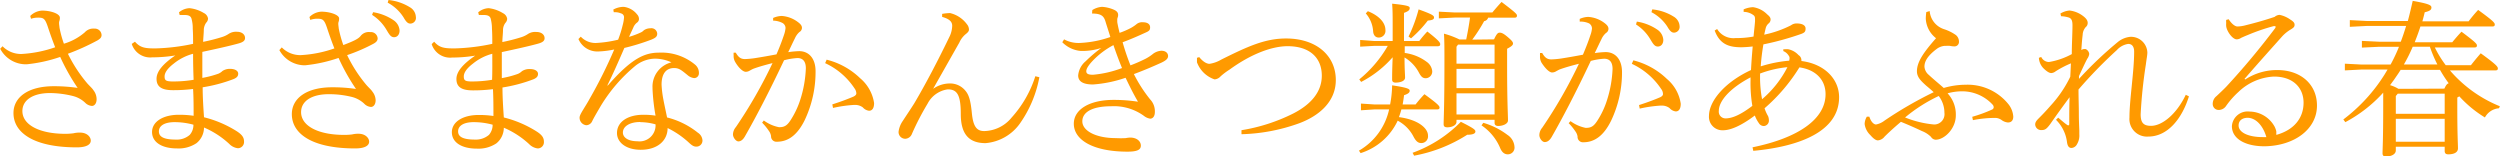 <svg xmlns="http://www.w3.org/2000/svg" width="372.9" height="23.34" viewBox="0 0 372.9 23.34">
  <defs>
    <style>
      .cls-1 {
        fill: #ff9a00;
      }
    </style>
  </defs>
  <title>12_caption3_sp</title>
  <g id="レイヤー_2" data-name="レイヤー 2">
    <g id="レイヤー_1-2" data-name="レイヤー 1">
      <g id="_12_caption3_sp" data-name="12_caption3_sp">
        <g id="_05_caption1_pc" data-name="05_caption1_pc">
          <path class="cls-1" d="M2.35,7.68A3.85,3.85,0,0,0,5.2,8.83a18.23,18.23,0,0,0,5-1c-.35-.88-.75-2-1.08-3-.42-1.27-.65-1.4-1.37-1.42H7.6a3.17,3.17,0,0,0-1,.17l-.12-.42a2.71,2.71,0,0,1,1.77-.8c1.3,0,2.65.47,2.65,1.05a1.43,1.43,0,0,1-.07.5.78.78,0,0,0-.05.3c0,.22.05.47.07.72A16.12,16.12,0,0,0,11.5,7.3a8.39,8.39,0,0,0,3.12-1.7,1.7,1.7,0,0,1,1.43-.55A1,1,0,0,1,17.12,6c0,.37-.22.57-.6.8a34.53,34.53,0,0,1-4.42,2A21.36,21.36,0,0,0,15,13.23c.38.42.73.72.9,1a2.19,2.19,0,0,1,.48,1.35c0,.6-.3,1-.7,1a1.57,1.57,0,0,1-1-.47,4.09,4.09,0,0,0-1.8-1,14.56,14.56,0,0,0-3.45-.45c-2.6,0-4.12,1.08-4.12,2.68,0,2.1,2.62,3.4,6.4,3.4a9.14,9.14,0,0,0,1.22-.08,3.75,3.75,0,0,1,1-.1c1,0,1.58.63,1.58,1.2s-.63,1-2.08,1c-6.32,0-9.45-2.12-9.45-5.12,0-2.35,2.18-4,6-4a24.7,24.7,0,0,1,3.57.25,30.74,30.74,0,0,1-2.6-4.62,22,22,0,0,1-5,1.1A4.33,4.33,0,0,1,2,8.05Z" transform="translate(-1.97 -0.78)"/>
          <path class="cls-1" d="M22.1,7c.75.85,1.42,1,2.87,1h.2a30,30,0,0,0,5.6-.68c0-.82,0-1.52-.05-2.25a5.19,5.19,0,0,0-.2-1.55c-.1-.27-.3-.47-.87-.5a4.1,4.1,0,0,0-.48,0,2.55,2.55,0,0,0-.4,0l-.1-.4A2.58,2.58,0,0,1,30.25,2a5.12,5.12,0,0,1,2.12.72,1.1,1.1,0,0,1,.63.83.91.91,0,0,1-.28.62,2,2,0,0,0-.35,1c0,.55-.07,1.08-.1,1.85a26.29,26.29,0,0,0,2.83-.72,3.81,3.81,0,0,0,1-.48,2,2,0,0,1,1.23-.3c.69,0,1.19.38,1.19.93,0,.37-.25.62-1,.82-1.37.38-3.2.78-5.37,1.25v3.88a14.85,14.85,0,0,0,2.4-.63,1.9,1.9,0,0,0,.6-.4,2,2,0,0,1,1.12-.32c.85,0,1.23.35,1.23.72s-.2.6-.68.8a22.53,22.53,0,0,1-4.62,1.23c0,1.5.1,3,.2,4.47a16.71,16.71,0,0,1,4.75,2c.92.57,1.22,1,1.22,1.62a.93.93,0,0,1-.92,1,2.13,2.13,0,0,1-1.28-.64,13.09,13.09,0,0,0-3.77-2.45,3,3,0,0,1-1.13,2.34,4.78,4.78,0,0,1-2.9.78c-2.22,0-3.72-.9-3.72-2.45s1.65-2.57,4-2.57a14.53,14.53,0,0,1,2.2.15c0-1.4,0-2.68-.08-4a23,23,0,0,1-3,.18c-1.75,0-2.45-.55-2.45-1.7s1.07-2.3,2.8-3.48v0a21.65,21.65,0,0,1-3.1.28h-.3a2.89,2.89,0,0,1-3.1-2ZM28,19c-1.48,0-2.33.53-2.33,1.38s.83,1.22,2.53,1.22a2.91,2.91,0,0,0,2.07-.7,2.22,2.22,0,0,0,.55-1.52A10.63,10.63,0,0,0,28,19ZM30.77,8.8a7.73,7.73,0,0,0-2.9,1.48c-.87.67-1.35,1.32-1.35,1.9s.2.72,1.05.75H28a18,18,0,0,0,2.85-.25C30.8,11.43,30.77,10.05,30.77,8.8Z" transform="translate(-1.97 -0.78)"/>
          <path class="cls-1" d="M44,7.85A3.85,3.85,0,0,0,46.85,9a17.86,17.86,0,0,0,5-1c-.35-.87-.75-2-1.08-3-.42-1.28-.65-1.4-1.37-1.43h-.15a3.16,3.16,0,0,0-1,.18l-.12-.43a2.71,2.71,0,0,1,1.77-.8c1.3,0,2.65.48,2.65,1a1.4,1.4,0,0,1-.07.5.85.85,0,0,0-.05.3c0,.23.05.48.07.73a16.78,16.78,0,0,0,.68,2.45c1.85-.7,2.3-1,2.6-1.38a1.55,1.55,0,0,1,1.42-.55,1,1,0,0,1,1.1.93c0,.37-.25.6-.62.8A25.45,25.45,0,0,1,53.75,9a20.85,20.85,0,0,0,2.87,4.45c.38.43.73.73.9,1A2.17,2.17,0,0,1,58,15.73c0,.6-.3,1-.7,1a1.54,1.54,0,0,1-1-.48,4.17,4.17,0,0,0-1.8-1A14.06,14.06,0,0,0,51,14.83c-2.6,0-4.12,1.07-4.12,2.67,0,2.1,2.62,3.4,6.4,3.4a9.22,9.22,0,0,0,1.22-.07,3.75,3.75,0,0,1,.95-.1c1,0,1.58.62,1.58,1.19s-.63,1-2.08,1c-6.32,0-9.45-2.12-9.45-5.12,0-2.35,2.18-4,6-4a23.35,23.35,0,0,1,3.57.25,30.37,30.37,0,0,1-2.6-4.63,22,22,0,0,1-5,1.1,4.32,4.32,0,0,1-3.83-2.27ZM57.62,2.6a7.47,7.47,0,0,1,3.13,1.25,2,2,0,0,1,.82,1.48c0,.62-.35,1-.82,1s-.7-.37-1.13-1.1A6.58,6.58,0,0,0,57.47,3ZM59.92.78a7.52,7.52,0,0,1,3.17,1.07A1.76,1.76,0,0,1,64,3.3a.85.85,0,0,1-.82,1c-.3,0-.58-.15-1-.9A6.32,6.32,0,0,0,59.8,1.18Z" transform="translate(-1.97 -0.78)"/>
          <path class="cls-1" d="M66.73,7c.74.85,1.42,1,2.87,1h.2a30,30,0,0,0,5.6-.68c0-.82,0-1.52-.05-2.25a5.94,5.94,0,0,0-.2-1.55c-.1-.27-.3-.47-.88-.5a3.86,3.86,0,0,0-.47,0,2.49,2.49,0,0,0-.4,0l-.1-.4A2.54,2.54,0,0,1,74.87,2,5.2,5.2,0,0,1,77,2.75a1.11,1.11,0,0,1,.62.83.94.94,0,0,1-.27.62,1.81,1.81,0,0,0-.35,1c0,.55-.08,1.08-.1,1.85a26,26,0,0,0,2.82-.72,3.87,3.87,0,0,0,1-.48A2,2,0,0,1,82,5.55c.7,0,1.2.38,1.2.93,0,.37-.25.62-1,.82-1.38.38-3.2.78-5.38,1.25v3.88a14.28,14.28,0,0,0,2.4-.63,1.9,1.9,0,0,0,.6-.4A2,2,0,0,1,81,11.08c.85,0,1.22.35,1.22.72s-.2.6-.67.8a22.67,22.67,0,0,1-4.63,1.23c0,1.5.1,3,.2,4.47a16.59,16.59,0,0,1,4.75,2c.93.57,1.23,1,1.23,1.62a.93.93,0,0,1-.93,1,2.14,2.14,0,0,1-1.27-.64,13.12,13.12,0,0,0-3.78-2.45A3,3,0,0,1,76,22.17a4.8,4.8,0,0,1-2.9.78c-2.23,0-3.73-.9-3.73-2.45s1.65-2.57,4-2.57a14.44,14.44,0,0,1,2.2.15c0-1.4,0-2.68-.07-4a23.24,23.24,0,0,1-3,.18c-1.75,0-2.45-.55-2.45-1.7s1.08-2.3,2.8-3.48v0a21.65,21.65,0,0,1-3.1.28h-.3a2.88,2.88,0,0,1-3.09-2Zm5.89,12c-1.47,0-2.32.53-2.32,1.38s.82,1.22,2.52,1.22a3,3,0,0,0,2.08-.7,2.27,2.27,0,0,0,.55-1.52A10.7,10.7,0,0,0,72.62,19ZM75.4,8.8a7.66,7.66,0,0,0-2.9,1.48c-.88.67-1.35,1.32-1.35,1.9s.2.72,1,.75h.37a17.84,17.84,0,0,0,2.85-.25C75.42,11.43,75.4,10.05,75.4,8.8Z" transform="translate(-1.97 -0.78)"/>
          <path class="cls-1" d="M93.45,2.21A3.22,3.22,0,0,1,95,1.8a3,3,0,0,1,2,1.13,1,1,0,0,1,.28.7.67.67,0,0,1-.33.55,1.76,1.76,0,0,0-.52.72c-.2.45-.4.85-.63,1.38a12.57,12.57,0,0,0,1.8-.68A1.41,1.41,0,0,0,98,5.3a1.71,1.71,0,0,1,1-.3.86.86,0,0,1,1,.8c0,.43-.23.63-.9.9a32.06,32.06,0,0,1-4,1.23c-.93,2.15-1.75,4-2.53,5.57l.05.05c3.63-4.17,5.58-4.92,7.7-4.92a7.83,7.83,0,0,1,5.3,1.77,1.59,1.59,0,0,1,.6,1.2v.08a.71.71,0,0,1-.7.75,1.82,1.82,0,0,1-1-.45c-.92-.75-1.27-1.05-2-1.05-1.2,0-1.87.85-1.87,2.47a15.7,15.7,0,0,0,.27,2.23c.18.95.4,1.92.55,2.67a11.94,11.94,0,0,1,4.6,2.28,1.46,1.46,0,0,1,.68,1.12v.05a.9.9,0,0,1-.93.9c-.35,0-.62-.15-1.12-.62a13.15,13.15,0,0,0-3.15-2.15c0,1.87-1.5,3.24-4,3.24C95.32,23.12,94,22,94,20.63c0-1.75,1.72-2.73,3.9-2.73a11.35,11.35,0,0,1,1.85.13,29.83,29.83,0,0,1-.45-4v-.17a3.72,3.72,0,0,1,2.82-3.78,5.9,5.9,0,0,0-2.52-.55,4.86,4.86,0,0,0-2.9,1.1,23.66,23.66,0,0,0-5.15,6c-.58,1-1,1.7-1.25,2.23a1,1,0,0,1-.88.6,1.13,1.13,0,0,1-1-1.15c0-.48.8-1.5,1.52-2.83a69.69,69.69,0,0,0,3.65-7.32,13.7,13.7,0,0,1-2.45.3A3.06,3.06,0,0,1,88.25,6.6l.35-.35a3,3,0,0,0,2.45.93,17.35,17.35,0,0,0,3.12-.48,17,17,0,0,0,.68-2.17,5.68,5.68,0,0,0,.2-1.15.58.58,0,0,0-.45-.6,2.25,2.25,0,0,0-.93-.18h-.15Zm4,16.77c-1.55,0-2.57.65-2.57,1.57,0,.7.72,1.3,2.17,1.3a2.39,2.39,0,0,0,2.7-2.52A8.52,8.52,0,0,0,97.47,19Z" transform="translate(-1.97 -0.78)"/>
          <path class="cls-1" d="M115.9,18.75a5.66,5.66,0,0,0,2.25,1h.1c.82,0,1.2-.35,1.7-1.13a12.9,12.9,0,0,0,1.4-3,17.38,17.38,0,0,0,.82-4.65c0-1.2-.6-1.53-1.25-1.53a9.91,9.91,0,0,0-2,.33c-2.2,4.67-4.27,8.62-5.82,11.32-.32.58-.67.78-1,.78s-.8-.55-.8-1.05a1.76,1.76,0,0,1,.43-1.08,70,70,0,0,0,5.47-9.55c-1.08.28-2,.53-2.87.85-.28.13-.48.25-.63.33a1.09,1.09,0,0,1-.5.12c-.4,0-1.05-.57-1.57-1.47a1.7,1.7,0,0,1-.23-.95,2.44,2.44,0,0,1,0-.43l.32,0c.43.75.8.95,1.38.95a12.63,12.63,0,0,0,1.42-.13c1.1-.17,2.22-.37,3.27-.57.53-1.23.85-2.1,1.13-2.93a4.18,4.18,0,0,0,.22-1,.88.88,0,0,0-.45-.75,3.16,3.16,0,0,0-1.4-.35l0-.4a3.34,3.34,0,0,1,1.27-.3,4.48,4.48,0,0,1,2.45.93c.43.32.58.57.58.85a.74.74,0,0,1-.38.62,2.72,2.72,0,0,0-.67.93c-.35.7-.6,1.25-1,2.07a13.17,13.17,0,0,1,1.63-.15c1.45,0,2.45,1.08,2.45,3A16.78,16.78,0,0,1,122,18.7c-1.1,2.23-2.47,3.22-4.15,3.22a.8.8,0,0,1-.87-.84,1.76,1.76,0,0,0-.33-.78,8.1,8.1,0,0,0-1-1.22Zm10.22-2.4c1.4-.45,2.35-.82,3.13-1.15.27-.12.45-.3.45-.47a1.28,1.28,0,0,0-.28-.78,10.5,10.5,0,0,0-4.37-3.75l.22-.52a11,11,0,0,1,5,2.77,6,6,0,0,1,2.08,3.7c0,.83-.33,1.15-.75,1.15a1.46,1.46,0,0,1-.93-.5,1.91,1.91,0,0,0-1.2-.37h-.12a19.27,19.27,0,0,0-3.13.45Z" transform="translate(-1.97 -0.78)"/>
          <path class="cls-1" d="M141.2,14a4.3,4.3,0,0,1,2.42-.77A2.93,2.93,0,0,1,146,14.35c.48.58.75,1.4.93,3.28.2,2.07.75,2.7,1.85,2.7a5.4,5.4,0,0,0,4.07-2,16.74,16.74,0,0,0,3.55-6.18l.6.15a17.46,17.46,0,0,1-2.85,6.83,7,7,0,0,1-5.17,3c-2.35,0-3.7-1.19-3.7-4.34,0-2.93-.58-3.68-1.95-3.68a4,4,0,0,0-3,2.13A39.59,39.59,0,0,0,138,20.73a1.12,1.12,0,0,1-1,.75h0a1,1,0,0,1-1-1.05,3.62,3.62,0,0,1,.62-1.6c.65-1,1.28-1.93,1.73-2.65,1.6-2.7,3.49-6.28,5.32-10.08A4,4,0,0,0,144,4.63c0-.55-.32-1-1.5-1.33V2.85a7.85,7.85,0,0,1,1.18-.12,4.39,4.39,0,0,1,2.52,1.67,1.25,1.25,0,0,1,.3.8c0,.25-.2.45-.52.7a3.41,3.41,0,0,0-.9,1.2L141.17,14Z" transform="translate(-1.97 -0.78)"/>
          <path class="cls-1" d="M164.9,2.28a3.1,3.1,0,0,1,1.45-.48,5.23,5.23,0,0,1,1.77.43c.45.2.63.45.63.77s-.1.38-.13.65c0,.1,0,.2,0,.3a1.75,1.75,0,0,0,.05.4c.07.38.17.83.3,1.33a11.9,11.9,0,0,0,1.72-.75,5.72,5.72,0,0,0,.75-.5,1.31,1.31,0,0,1,1-.33c.75,0,1.08.33,1.08.75s-.13.55-.65.78c-.88.4-2.2,1-3.45,1.45a34.25,34.25,0,0,0,1.17,3.45,23.32,23.32,0,0,0,2.28-1,6.77,6.77,0,0,0,1-.65,2.28,2.28,0,0,1,1.33-.53c.7,0,1,.4,1,.78s-.27.65-1,1c-1,.45-2.42,1.08-4.1,1.7a20.93,20.93,0,0,0,2.43,3.78,2.57,2.57,0,0,1,.7,1.87c0,.68-.33,1-.7,1a2,2,0,0,1-.95-.43,7.61,7.61,0,0,0-4.88-1.42c-2.77,0-4.29.85-4.29,2.25s2,2.5,5,2.5a13,13,0,0,0,1.48,0,4.28,4.28,0,0,1,.65-.08c1,0,1.6.55,1.6,1.2s-.6.9-2,.9c-5.07,0-8-1.72-8-4.17,0-2.13,2.35-3.55,5.92-3.55a23.71,23.71,0,0,1,3.65.27c-.7-1.2-1.2-2.22-1.85-3.57a18.9,18.9,0,0,1-4.85,1c-1.57,0-2.22-.5-2.22-1.35a3.12,3.12,0,0,1,1.1-2.1,21.35,21.35,0,0,1,2.35-2,8.89,8.89,0,0,1-2.8.45h-.25a4.39,4.39,0,0,1-2.77-1.3l.27-.43a4.51,4.51,0,0,0,2.47.53,15.75,15.75,0,0,0,4.43-.88c-.25-.82-.48-1.5-.73-2.32s-.65-1.18-2-1.18ZM165,9.8c-.67.7-1,1.23-1,1.6s.27.53,1,.53a16,16,0,0,0,4.33-1c-.48-1.17-.85-2.17-1.28-3.42A12,12,0,0,0,165,9.8Z" transform="translate(-1.97 -0.78)"/>
          <path class="cls-1" d="M180.85,9.3c.65.8,1.2,1,1.53,1a4.85,4.85,0,0,0,1.75-.63c3.92-1.95,6.52-3.15,9.67-3.15,4.55,0,7.42,2.58,7.42,6.2,0,3.25-2.52,5.35-5.47,6.45a27.3,27.3,0,0,1-8.6,1.63l0-.6a26.6,26.6,0,0,0,7.7-2.48c2.75-1.4,4.28-3.3,4.28-5.65,0-2.67-1.8-4.4-5.1-4.4-2.3,0-5.42,1.13-8.67,3.5a9.56,9.56,0,0,0-1.33,1,1.31,1.31,0,0,1-.9.45,4.25,4.25,0,0,1-2.62-2.55c0-.15,0-.33,0-.5V9.4Z" transform="translate(-1.97 -0.78)"/>
          <path class="cls-1" d="M211,17.1a10.3,10.3,0,0,1-.37,1.15c2.92.38,4.34,1.68,4.34,2.75a1,1,0,0,1-1,1.12c-.45,0-.78-.24-1.15-.94a5.6,5.6,0,0,0-2.37-2.4,9.13,9.13,0,0,1-5.53,4.84l-.25-.37a9.4,9.4,0,0,0,4.5-6.15h-2.2l-2,.13v-1l2,.13h2.35a16.4,16.4,0,0,0,.3-2.85c2.37.35,2.62.55,2.62.8s-.17.45-.84.67c-.06.48-.13.93-.21,1.38h1.93a18.49,18.49,0,0,1,1.32-1.53c2.13,1.55,2.25,1.78,2.25,2s-.15.27-.4.27Zm.5-9.42v1A7,7,0,0,1,214.77,10a1.93,1.93,0,0,1,.83,1.38,1,1,0,0,1-.95,1.07c-.45,0-.7-.2-1.05-.87a5.74,5.74,0,0,0-2.13-2.23c0,1.83.08,2.5.08,3s-.65.75-1.43.75c-.32,0-.5-.15-.5-.43,0-.57,0-1.35.08-3.35A15.91,15.91,0,0,1,205,13l-.28-.38a18,18,0,0,0,4.25-5H207l-2.15.12v-1L207,6.9h2.7V4.8c0-1.7,0-2.45-.08-3.47,2.45.25,2.62.4,2.62.65s-.1.45-.85.72V6.9h2.28a15.58,15.58,0,0,1,1.2-1.42c1.8,1.4,1.92,1.67,1.92,1.9s-.15.3-.4.3ZM206,2.45c1.87.75,2.62,1.85,2.62,2.8a1,1,0,0,1-1,1.13c-.48,0-.78-.35-.83-.88a4.49,4.49,0,0,0-1.1-2.72Zm6.07,3.78a22,22,0,0,0,1.5-4.05c2,.72,2.3.92,2.3,1.2s-.2.4-.93.47a17.55,17.55,0,0,1-2.5,2.65Zm.6,17.34a19.24,19.24,0,0,0,7.2-4.62c2,1,2.17,1.2,2.17,1.45s-.27.48-1.22.48A22.17,22.17,0,0,1,212.9,24ZM224.82,6.65c.38-.82.58-1,.83-1s.52.07,1.17.62.83.78.83,1-.2.43-.88.78v2.55c0,5.5.13,7.3.13,8.15,0,.5-.75.82-1.48.82-.32,0-.52-.17-.52-.45v-.47h-5.68v.3c0,.5-.65.82-1.37.82-.4,0-.55-.15-.55-.47,0-.73.12-2.4.12-9.38,0-1.87,0-3-.07-4.12a13.31,13.31,0,0,1,2.32.87h1c.22-1.07.42-2.17.57-3.27h-2.3l-2.35.12v-1l2.35.12h5.63c.45-.55.85-1,1.37-1.57,2.2,1.67,2.3,1.82,2.3,2.05s-.15.3-.4.3h-3.9a.76.76,0,0,1-.6.52,22.25,22.25,0,0,1-1.77,2.75Zm-5.6,1.1v2.53h5.68V7.43h-5.45Zm5.68,3.3h-5.68v2.88h5.68Zm0,3.65h-5.68v3.15h5.68Zm-1.68,4.4a11,11,0,0,1,3.6,1.8,2.29,2.29,0,0,1,1.05,1.77,1,1,0,0,1-1,1.13c-.47,0-.85-.28-1.12-.9a7.61,7.61,0,0,0-2.8-3.42Z" transform="translate(-1.97 -0.78)"/>
          <path class="cls-1" d="M236.23,18.85a5.69,5.69,0,0,0,2.24,1h.11c.82,0,1.19-.35,1.69-1.13a12.49,12.49,0,0,0,1.4-3,17.41,17.41,0,0,0,.83-4.65c0-1.2-.6-1.53-1.25-1.53a9.8,9.8,0,0,0-2,.33c-2.2,4.67-4.27,8.62-5.82,11.32-.33.57-.68.78-1.05.78s-.8-.55-.8-1.05a1.74,1.74,0,0,1,.42-1.08,70.06,70.06,0,0,0,5.48-9.55c-1.08.28-2,.53-2.88.85-.27.13-.47.25-.62.33a1.15,1.15,0,0,1-.5.12c-.4,0-1-.57-1.58-1.47a1.78,1.78,0,0,1-.22-1,3.64,3.64,0,0,1,0-.43l.33,0c.42.75.8.95,1.37.95a12.76,12.76,0,0,0,1.43-.13c1.1-.17,2.22-.37,3.27-.57.52-1.23.85-2.1,1.12-2.93a3.81,3.81,0,0,0,.23-1,.9.9,0,0,0-.45-.75A3.2,3.2,0,0,0,237.6,4l0-.4a3.34,3.34,0,0,1,1.27-.3,4.5,4.5,0,0,1,2.45.93c.42.32.57.57.57.85a.75.75,0,0,1-.37.62,2.61,2.61,0,0,0-.68.93c-.35.7-.6,1.25-1,2.07a13.19,13.19,0,0,1,1.62-.15c1.45,0,2.45,1.08,2.45,3a16.77,16.77,0,0,1-1.62,7.22C241.2,21,239.82,22,238.15,22a.8.8,0,0,1-.87-.85,1.76,1.76,0,0,0-.33-.78,8.1,8.1,0,0,0-1-1.22Zm10.22-2.4c1.4-.45,2.35-.82,3.12-1.15.28-.12.45-.3.45-.47a1.25,1.25,0,0,0-.27-.78,10.59,10.59,0,0,0-4.38-3.75l.23-.52a11.07,11.07,0,0,1,5,2.77,5.94,5.94,0,0,1,2.07,3.7c0,.83-.32,1.15-.75,1.15a1.46,1.46,0,0,1-.92-.5,1.91,1.91,0,0,0-1.2-.37h-.13a19.33,19.33,0,0,0-3.12.45ZM246.12,4a7.47,7.47,0,0,1,3.13,1.25,2,2,0,0,1,.82,1.47c0,.63-.35,1-.82,1s-.7-.38-1.13-1.1A6.58,6.58,0,0,0,246,4.43Zm2.3-1.82a7.34,7.34,0,0,1,3.18,1.07,1.76,1.76,0,0,1,.9,1.45.86.86,0,0,1-.83.95c-.3,0-.57-.15-1-.9A6.26,6.26,0,0,0,248.3,2.6Z" transform="translate(-1.97 -0.78)"/>
          <path class="cls-1" d="M263.38,22.75c6.74-1.37,10.89-4.17,10.89-7.92,0-2.23-1.57-3.68-3.9-4a26.27,26.27,0,0,1-5.2,6.1,6,6,0,0,0,.53,1.18,1.71,1.71,0,0,1,.12.62.81.81,0,0,1-.75.85.87.87,0,0,1-.74-.42,4.94,4.94,0,0,1-.61-1.15c-2,1.5-3.59,2.2-4.74,2.2a2,2,0,0,1-2.1-2.13c0-2.25,2.4-5.07,6.27-6.85.07-1.37.15-2.27.25-3.52a16.32,16.32,0,0,1-1.67.12c-1.85,0-3.23-.42-4-2.5l.37-.22a2.84,2.84,0,0,0,2.73,1.35h.3a14,14,0,0,0,2.4-.23c.09-1,.17-1.57.22-2.27V3.65c0-.32-.05-.47-.22-.6a2.51,2.51,0,0,0-1.48-.5V2.18a3.79,3.79,0,0,1,1.4-.33,3.73,3.73,0,0,1,2.12,1.08c.43.35.5.55.5.77a.77.77,0,0,1-.32.6,1.39,1.39,0,0,0-.4.65c-.08.33-.15.63-.23,1a15.88,15.88,0,0,0,4-1.4,1.35,1.35,0,0,1,.87-.27c.83,0,1.3.3,1.3.75s-.12.6-.62.8A42.44,42.44,0,0,1,265,7.4a32.69,32.69,0,0,0-.4,3.28,19.3,19.3,0,0,1,4.25-.85,3.24,3.24,0,0,0,.05-.35.56.56,0,0,0-.13-.4,1.66,1.66,0,0,0-.8-.68l0-.27h.22a2.73,2.73,0,0,1,.53,0,2.83,2.83,0,0,1,1.52.87.9.9,0,0,1,.43.73v.15c3.52.45,5.62,2.75,5.62,5.4,0,5.15-6,7.37-12.8,8Zm-.3-10v-.43c-3.1,1.63-4.73,3.53-4.73,5a1,1,0,0,0,1,1.12c1,0,2.27-.55,4-1.87A20.62,20.62,0,0,1,263.08,12.78Zm1.42-1c0,.25,0,.5,0,.73a18.11,18.11,0,0,0,.3,3.1,15.46,15.46,0,0,0,3.78-4.78A15.76,15.76,0,0,0,264.5,11.75Z" transform="translate(-1.97 -0.78)"/>
          <path class="cls-1" d="M289.8,2.43A3.1,3.1,0,0,0,292,5.15,6.62,6.62,0,0,1,293.7,6a1.27,1.27,0,0,1,.47,1,.66.66,0,0,1-.65.7,3.19,3.19,0,0,1-.7-.08,5.48,5.48,0,0,0-.57,0h-.2a2.32,2.32,0,0,0-1.23.48c-1.32,1-1.8,1.82-1.8,2.62a1.75,1.75,0,0,0,.65,1.23c.75.7,1.5,1.3,2.23,1.95a11.75,11.75,0,0,1,3.27-.48,7.8,7.8,0,0,1,6.4,2.93,3.32,3.32,0,0,1,.7,1.82c0,.53-.25.88-.8.88a1.86,1.86,0,0,1-.92-.35,1.66,1.66,0,0,0-1.1-.33h-.2a17.5,17.5,0,0,0-3,.33l-.1-.5a20.52,20.52,0,0,0,3-1.1.38.38,0,0,0,.2-.33.59.59,0,0,0-.15-.37,6.19,6.19,0,0,0-4.5-2,8.12,8.12,0,0,0-2.23.3,4.63,4.63,0,0,1,1.23,3.3c0,2-1.73,3.62-3,3.62a.86.86,0,0,1-.7-.42,3.91,3.91,0,0,0-1.35-.87c-1.12-.53-2.09-.95-3.14-1.38-1.28,1.08-2,1.78-2.43,2.2a1.43,1.43,0,0,1-1,.57c-.33,0-.73-.32-1.13-.79a2.76,2.76,0,0,1-.85-1.65,2.21,2.21,0,0,1,.33-1.1h.37c.25.8.68,1.17,1,1.17a3,3,0,0,0,1.25-.57,58.35,58.35,0,0,1,7.35-4.25c-.35-.33-.65-.58-1.15-1-.67-.62-1.35-1.2-1.35-2.12,0-1.4,1-2.83,2.85-4.93a3.93,3.93,0,0,1-1.53-2.9,7.07,7.07,0,0,1,.08-1ZM286.13,18.3a15.18,15.18,0,0,0,4.32,1.05A1.54,1.54,0,0,0,292,17.6a4.12,4.12,0,0,0-.85-2.5A23.32,23.32,0,0,0,286.13,18.3Z" transform="translate(-1.97 -0.78)"/>
          <path class="cls-1" d="M328.47,15.15c-1,3.25-3.12,6-6.07,6a2.62,2.62,0,0,1-2.8-2.85c0-1.12.12-2.52.32-4.5s.38-3.8.38-5.32c0-.78-.35-1.15-.88-1.15a2.83,2.83,0,0,0-1.7.92A67.61,67.61,0,0,0,312,14.13c0,1.25.05,2.47.05,3.55s.05,2,.07,2.57c0,.18,0,.35,0,.53a2.53,2.53,0,0,1-.35,1.52,1,1,0,0,1-.8.55c-.35,0-.58-.2-.68-.82a5.66,5.66,0,0,0-1.65-3.38l.33-.32c.45.37.92.8,1.32,1.07a.38.38,0,0,0,.18.08c.1,0,.15-.08.15-.2,0-1.2,0-2.7.05-4-1,1.35-2,2.73-2.88,4-.55.73-.77.9-1.3.9a.88.88,0,0,1-.95-.82c0-.3.13-.53.5-.9s1-1,1.78-1.9a17.71,17.71,0,0,0,2.95-4.33c.05-.77.07-1.47.1-2a14.67,14.67,0,0,0-2.3,1.2,1.18,1.18,0,0,1-.63.25c-.27,0-.65-.2-1.2-.75a2.4,2.4,0,0,1-.65-1.53l.35-.12a1.31,1.31,0,0,0,1.15.75A10.81,10.81,0,0,0,311,8.85c0-1.5.1-3.1.1-4.3,0-.65-.13-1-.53-1.15a4.46,4.46,0,0,0-1.17-.2l-.1-.4a3.09,3.09,0,0,1,1.37-.45,4.08,4.08,0,0,1,2.05.85c.45.35.65.65.65,1a.79.79,0,0,1-.3.63,1.85,1.85,0,0,0-.45,1.15c-.07.55-.12,1.12-.2,2.27a.8.8,0,0,1,.43-.15.87.87,0,0,1,.22,0,.91.91,0,0,1,.53.73,1.57,1.57,0,0,1-.3.72c-.43.83-.8,1.65-1.23,2.58l0,.42A57.45,57.45,0,0,1,317.92,7a3.47,3.47,0,0,1,1.83-.73h.1a2.44,2.44,0,0,1,2.42,2.33c0,.42-.12.95-.22,1.77a71.87,71.87,0,0,0-.78,7.45c0,1.25.4,1.73,1.55,1.73,1.65,0,3.8-1.73,5.18-4.63Z" transform="translate(-1.97 -0.78)"/>
          <path class="cls-1" d="M336.88,12.63a8.63,8.63,0,0,1,4.79-1.4c3.45,0,5.9,2.1,5.9,5.3,0,3.47-3.3,6-7.82,6.07-2.85,0-4.87-1.1-4.87-3a2.35,2.35,0,0,1,2.62-2.18,4.32,4.32,0,0,1,3.75,2.25,3.16,3.16,0,0,1,.25.68,1.83,1.83,0,0,1,0,.32.9.9,0,0,1,0,.23c2.72-.75,4.07-2.58,4.07-4.8s-1.55-3.9-4.42-3.9a8.2,8.2,0,0,0-5.32,2.32A12.48,12.48,0,0,0,334,16.6a1.32,1.32,0,0,1-1.08.58.88.88,0,0,1-.9-.9,1.44,1.44,0,0,1,.55-1.15c.4-.38,1-.93,1.48-1.43A111.78,111.78,0,0,0,341.32,5a.4.4,0,0,0,.08-.2c0-.07,0-.12-.15-.12a.5.5,0,0,0-.15,0A28.83,28.83,0,0,0,337.25,6c-.57.23-.82.35-1,.43a1.21,1.21,0,0,1-.65.22c-.62,0-1.47-1.17-1.57-1.95a3.09,3.09,0,0,1,0-.5,2.27,2.27,0,0,1,0-.45l.37-.1c.5.78,1,1.08,1.3,1.08a4.93,4.93,0,0,0,1.22-.18c1.41-.35,2.75-.72,4.33-1.25A1.21,1.21,0,0,1,342,3a4.15,4.15,0,0,1,1.55.67c.48.3.68.5.68.8s-.13.43-.53.68a5.69,5.69,0,0,0-1.27,1c-2.08,2.33-3.7,4.13-5.67,6.4Zm.37,5.72c-.82,0-1.37.4-1.37,1.15,0,1,1.37,1.73,3.59,1.73l.55,0C339.55,19.58,338.5,18.38,337.25,18.35Z" transform="translate(-1.97 -0.78)"/>
          <path class="cls-1" d="M374.72,16.93a2.6,2.6,0,0,0-2.1,1.37,17.43,17.43,0,0,1-3.82-3.15l-.3.18V16.7c0,4.35.1,5.52.1,6.2s-.7.9-1.45.9c-.38,0-.53-.18-.53-.5v-.63h-7.29v.55c0,.55-.65.9-1.45.9-.38,0-.53-.15-.53-.47,0-.65.1-1.77.1-7.2V14.6A20.65,20.65,0,0,1,351.8,19l-.3-.4a25,25,0,0,0,6.15-6.7l.45-.75h-3.85l-2.52.13v-1l2.52.13h4.3a23.71,23.71,0,0,0,1.25-2.65h-3l-2.53.12v-1l2.53.12h3.27c.3-.77.55-1.55.8-2.35H355l-2.53.13v-1l2.53.13h6.12c.28-1,.5-2,.73-3,2.57.45,2.79.68,2.79,1s-.22.52-1,.7c-.1.45-.22.9-.35,1.35h6.9a20.3,20.3,0,0,1,1.42-1.7c2.23,1.62,2.48,1.92,2.48,2.17s-.13.3-.4.3H363c-.25.8-.55,1.58-.85,2.35h5.6c.43-.52.83-1,1.38-1.57,2,1.5,2.3,1.8,2.3,2.05s-.15.3-.4.3h-5.88a16.13,16.13,0,0,0,1.63,2.65h3.75c.47-.6.9-1.13,1.47-1.78,2.28,1.65,2.55,2,2.55,2.25s-.15.3-.37.3h-6.78a19.38,19.38,0,0,0,7.45,5.35ZM366.57,14c.15-.28.3-.7.65-.8a18.87,18.87,0,0,1-1.3-2h-5.87c-.32.53-.67,1-1,1.5-.2.25-.38.53-.58.78a5.39,5.39,0,0,1,1.25.55Zm-7.24,1.1v2.65h7.29v-3h-7Zm0,6.82h7.29V18.5h-7.29Zm2.52-14.17a22.55,22.55,0,0,1-1.32,2.65h5a19.84,19.84,0,0,1-1.12-2.65Z" transform="translate(-1.97 -0.78)"/>
        </g>
      </g>
    </g>
  </g>
</svg>
